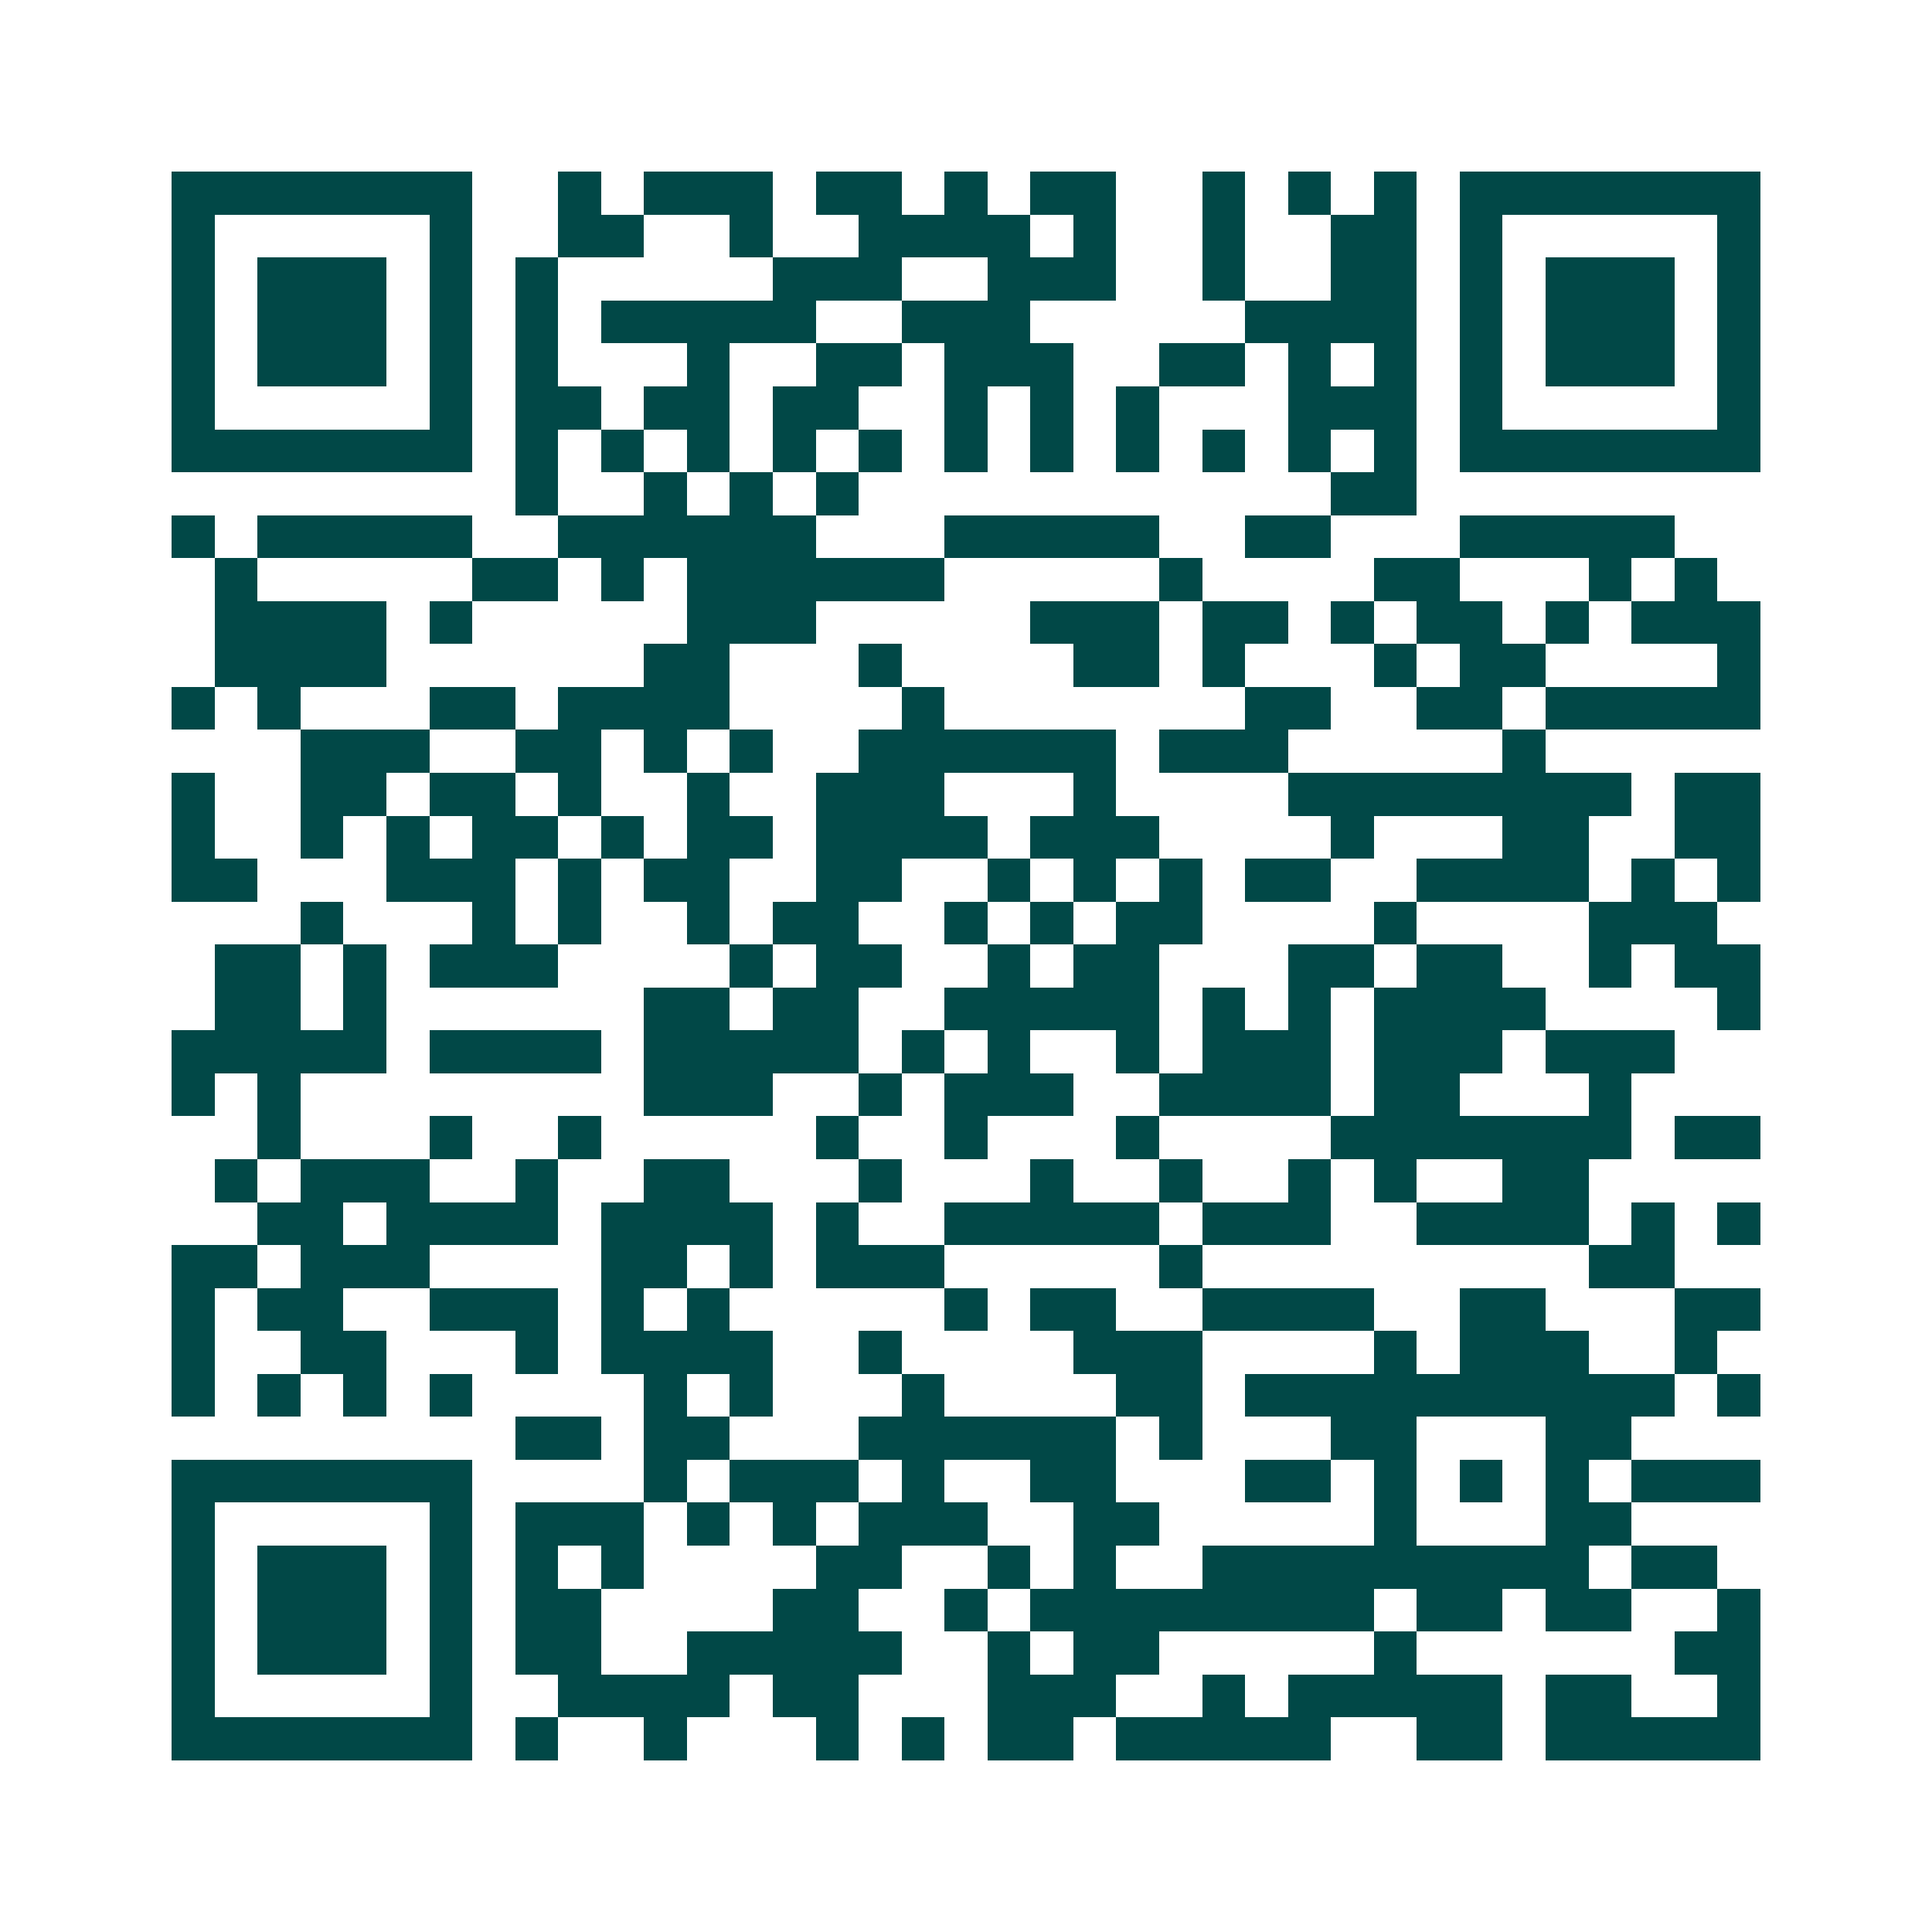<svg xmlns="http://www.w3.org/2000/svg" width="200" height="200" viewBox="0 0 45 45" shape-rendering="crispEdges"><path fill="#ffffff" d="M0 0h45v45H0z"/><path stroke="#014847" d="M4 4.5h7m2 0h1m1 0h3m1 0h2m1 0h1m1 0h2m2 0h1m1 0h1m1 0h1m1 0h7M4 5.5h1m5 0h1m2 0h2m2 0h1m2 0h4m1 0h1m2 0h1m2 0h2m1 0h1m5 0h1M4 6.5h1m1 0h3m1 0h1m1 0h1m5 0h3m2 0h3m2 0h1m2 0h2m1 0h1m1 0h3m1 0h1M4 7.5h1m1 0h3m1 0h1m1 0h1m1 0h5m2 0h3m5 0h4m1 0h1m1 0h3m1 0h1M4 8.5h1m1 0h3m1 0h1m1 0h1m3 0h1m2 0h2m1 0h3m2 0h2m1 0h1m1 0h1m1 0h1m1 0h3m1 0h1M4 9.5h1m5 0h1m1 0h2m1 0h2m1 0h2m2 0h1m1 0h1m1 0h1m3 0h3m1 0h1m5 0h1M4 10.5h7m1 0h1m1 0h1m1 0h1m1 0h1m1 0h1m1 0h1m1 0h1m1 0h1m1 0h1m1 0h1m1 0h1m1 0h7M12 11.5h1m2 0h1m1 0h1m1 0h1m11 0h2M4 12.5h1m1 0h5m2 0h6m3 0h5m2 0h2m3 0h5M5 13.5h1m5 0h2m1 0h1m1 0h6m5 0h1m4 0h2m3 0h1m1 0h1M5 14.5h4m1 0h1m5 0h3m5 0h3m1 0h2m1 0h1m1 0h2m1 0h1m1 0h3M5 15.5h4m6 0h2m3 0h1m4 0h2m1 0h1m3 0h1m1 0h2m4 0h1M4 16.5h1m1 0h1m3 0h2m1 0h4m4 0h1m7 0h2m2 0h2m1 0h5M7 17.5h3m2 0h2m1 0h1m1 0h1m2 0h6m1 0h3m5 0h1M4 18.5h1m2 0h2m1 0h2m1 0h1m2 0h1m2 0h3m3 0h1m4 0h8m1 0h2M4 19.5h1m2 0h1m1 0h1m1 0h2m1 0h1m1 0h2m1 0h4m1 0h3m4 0h1m3 0h2m2 0h2M4 20.5h2m3 0h3m1 0h1m1 0h2m2 0h2m2 0h1m1 0h1m1 0h1m1 0h2m2 0h4m1 0h1m1 0h1M7 21.5h1m3 0h1m1 0h1m2 0h1m1 0h2m2 0h1m1 0h1m1 0h2m4 0h1m4 0h3M5 22.5h2m1 0h1m1 0h3m4 0h1m1 0h2m2 0h1m1 0h2m3 0h2m1 0h2m2 0h1m1 0h2M5 23.5h2m1 0h1m6 0h2m1 0h2m2 0h5m1 0h1m1 0h1m1 0h4m4 0h1M4 24.5h5m1 0h4m1 0h5m1 0h1m1 0h1m2 0h1m1 0h3m1 0h3m1 0h3M4 25.5h1m1 0h1m8 0h3m2 0h1m1 0h3m2 0h4m1 0h2m3 0h1M6 26.5h1m3 0h1m2 0h1m5 0h1m2 0h1m3 0h1m4 0h7m1 0h2M5 27.5h1m1 0h3m2 0h1m2 0h2m3 0h1m3 0h1m2 0h1m2 0h1m1 0h1m2 0h2M6 28.5h2m1 0h4m1 0h4m1 0h1m2 0h5m1 0h3m2 0h4m1 0h1m1 0h1M4 29.5h2m1 0h3m4 0h2m1 0h1m1 0h3m5 0h1m9 0h2M4 30.5h1m1 0h2m2 0h3m1 0h1m1 0h1m5 0h1m1 0h2m2 0h4m2 0h2m3 0h2M4 31.5h1m2 0h2m3 0h1m1 0h4m2 0h1m4 0h3m4 0h1m1 0h3m2 0h1M4 32.5h1m1 0h1m1 0h1m1 0h1m4 0h1m1 0h1m3 0h1m4 0h2m1 0h10m1 0h1M12 33.5h2m1 0h2m3 0h6m1 0h1m3 0h2m3 0h2M4 34.5h7m4 0h1m1 0h3m1 0h1m2 0h2m3 0h2m1 0h1m1 0h1m1 0h1m1 0h3M4 35.5h1m5 0h1m1 0h3m1 0h1m1 0h1m1 0h3m2 0h2m5 0h1m3 0h2M4 36.5h1m1 0h3m1 0h1m1 0h1m1 0h1m4 0h2m2 0h1m1 0h1m2 0h9m1 0h2M4 37.5h1m1 0h3m1 0h1m1 0h2m4 0h2m2 0h1m1 0h8m1 0h2m1 0h2m2 0h1M4 38.5h1m1 0h3m1 0h1m1 0h2m2 0h5m2 0h1m1 0h2m5 0h1m6 0h2M4 39.5h1m5 0h1m2 0h4m1 0h2m3 0h3m2 0h1m1 0h5m1 0h2m2 0h1M4 40.5h7m1 0h1m2 0h1m3 0h1m1 0h1m1 0h2m1 0h5m2 0h2m1 0h5"/></svg>
